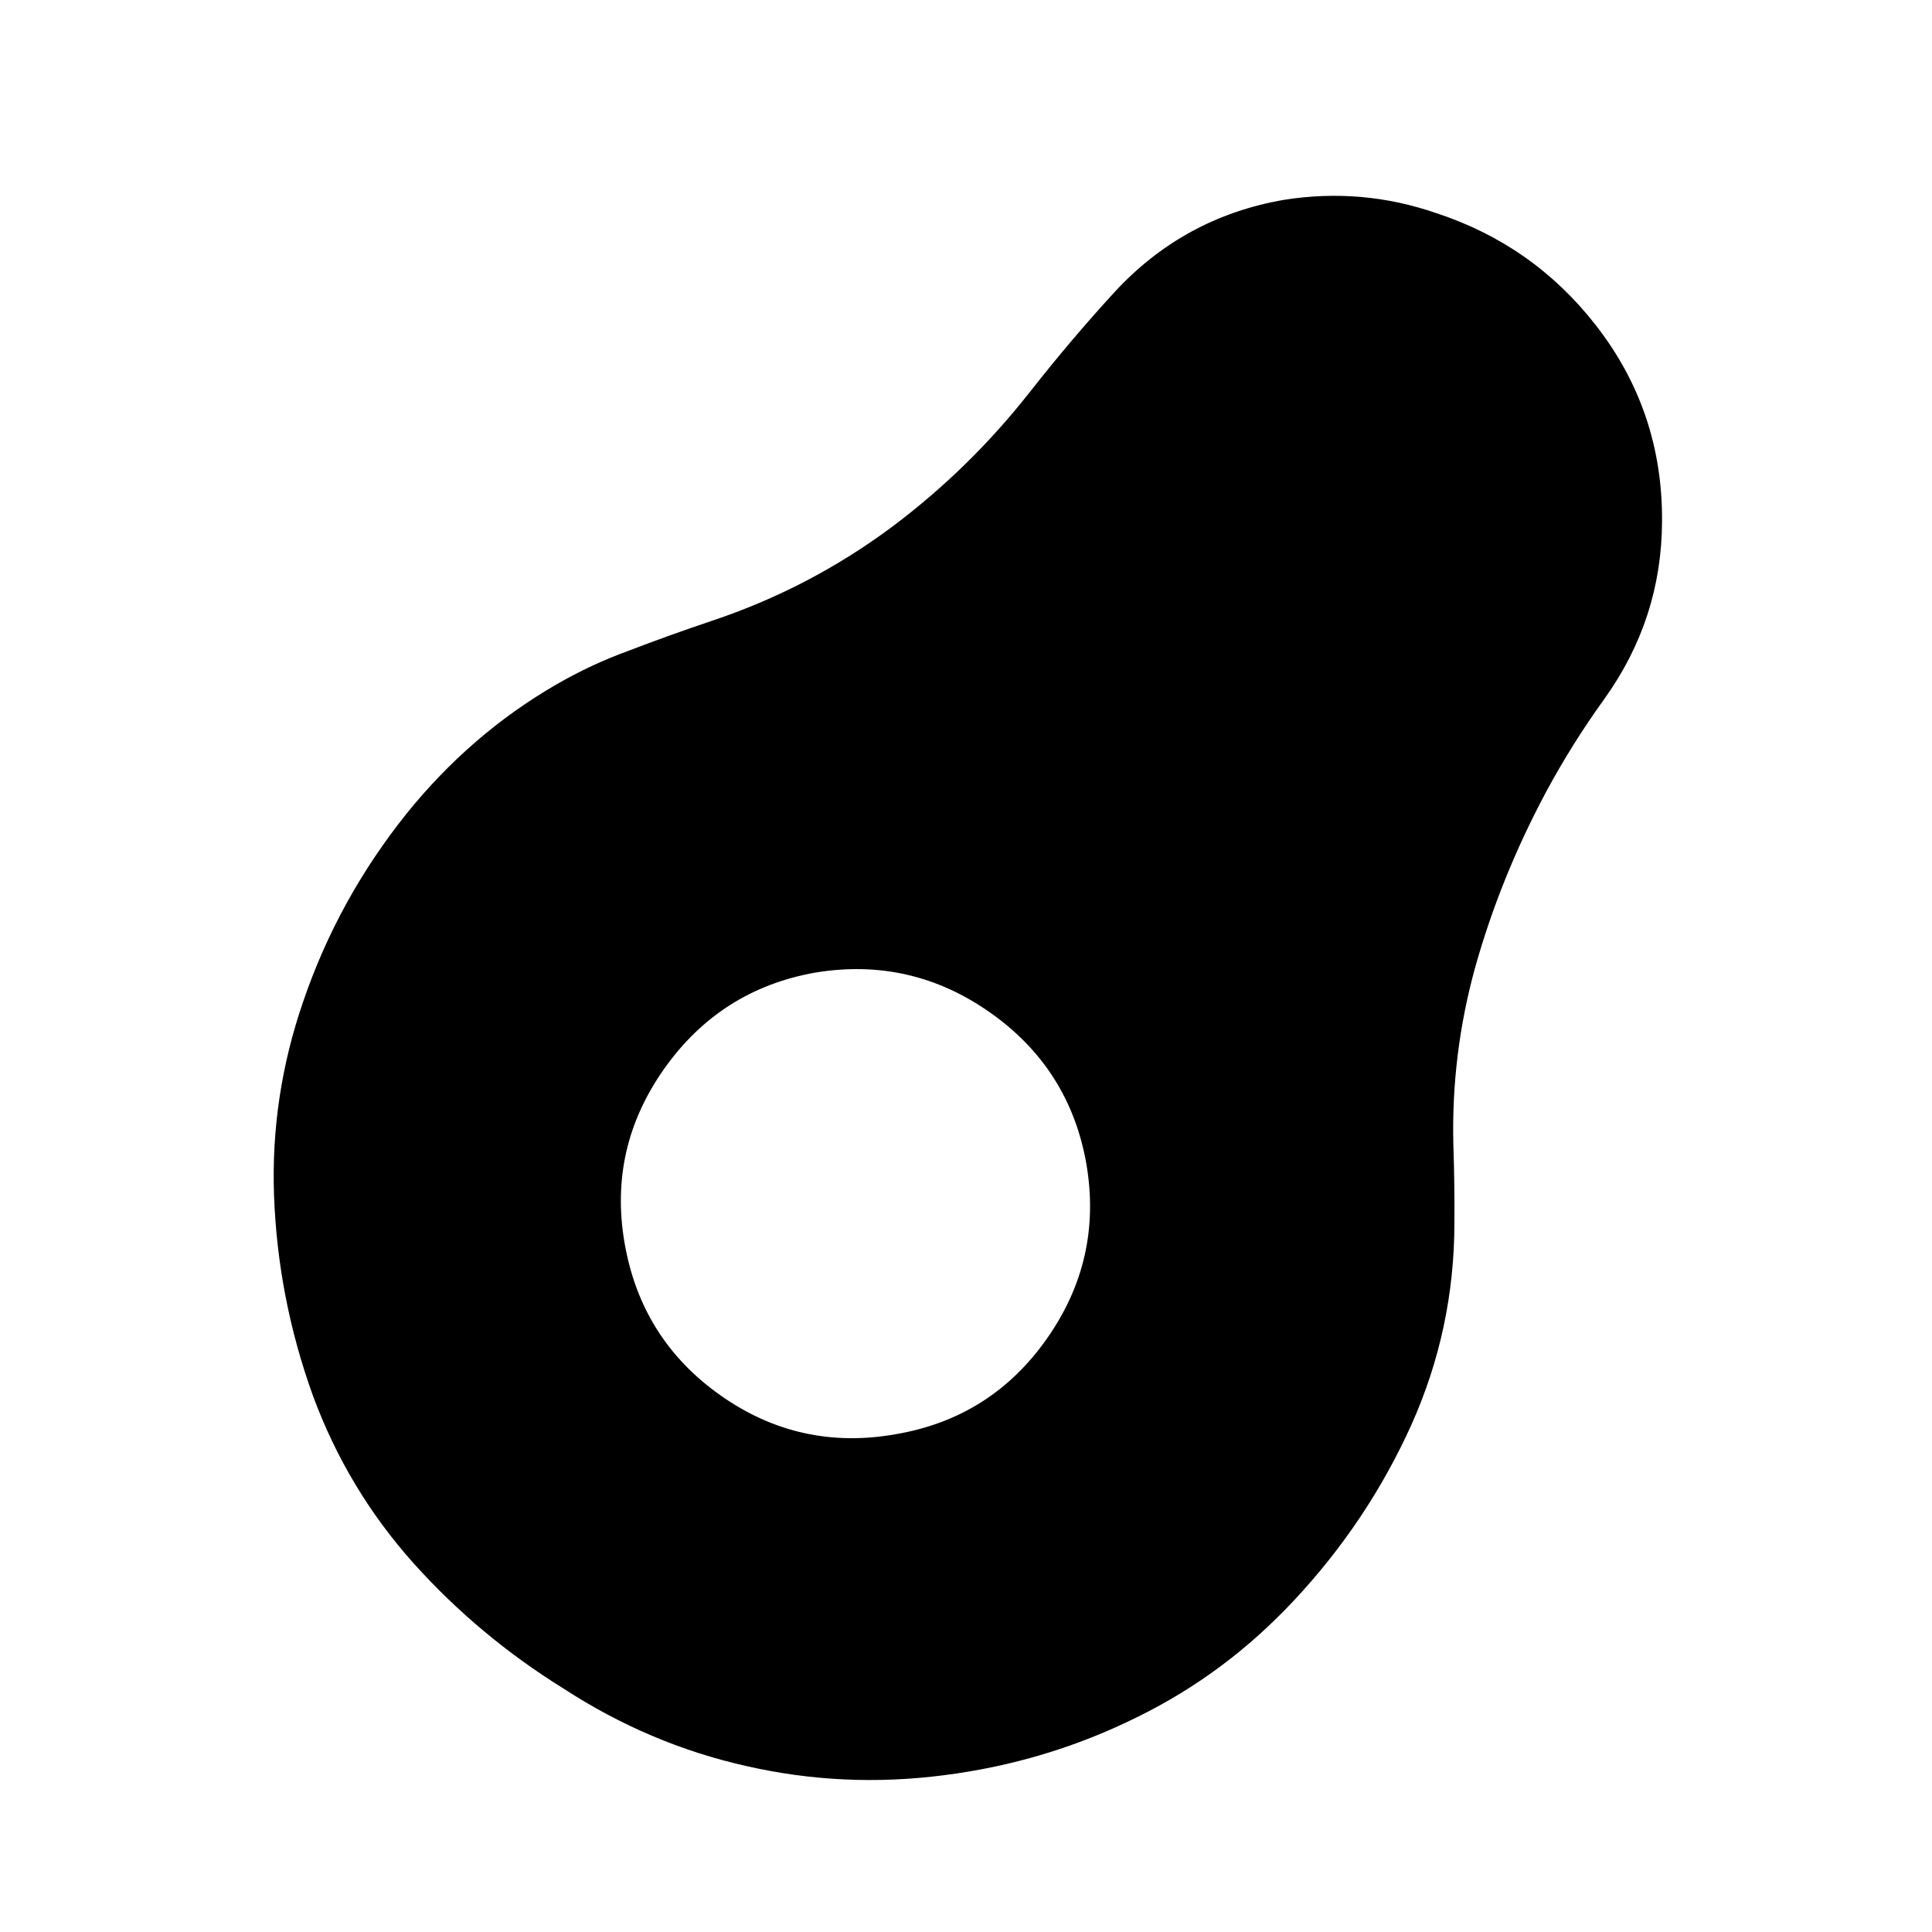 <?xml version="1.0" encoding="UTF-8"?>
<!-- Uploaded to: SVG Repo, www.svgrepo.com, Generator: SVG Repo Mixer Tools -->
<svg fill="#000000" width="800px" height="800px" version="1.1" viewBox="144 144 512 512" xmlns="http://www.w3.org/2000/svg">
 <path d="m421.37 498.85c9.926-14.062 13.422-29.539 10.52-46.457-2.969-16.805-11.449-30.156-25.441-40.016-13.984-9.863-29.434-13.418-46.355-10.637-16.816 2.969-30.18 11.488-40.113 25.547-9.863 13.996-13.363 29.355-10.461 46.125 2.938 17.023 11.398 30.469 25.387 40.355 13.988 9.875 29.457 13.316 46.402 10.324 16.832-2.84 30.195-11.25 40.062-25.242zm-88.742-190.32c17.23-5.738 33.156-14.035 47.777-24.91 13.754-10.312 25.945-22.25 36.586-35.82 7.074-9.012 14.461-17.746 22.184-26.18 12.258-13.367 27.305-21.59 45.137-24.668 13.789-2.172 27.199-0.996 40.262 3.512 17.129 5.609 31.219 15.488 42.293 29.668 11.879 15.211 17.746 32.59 17.59 52.156-0.082 17.129-5.148 32.746-15.211 46.836-5.738 7.949-10.914 16.207-15.508 24.727-8.09 15.133-14.387 30.703-18.863 46.742-4.199 15.281-6.102 30.82-5.723 46.641 0.234 6.996 0.336 13.949 0.281 20.875-0.012 18.707-3.805 36.516-11.375 53.434-7.742 17.145-18.109 32.656-31.113 46.562-12.059 12.926-25.844 23.203-41.367 30.844-16.148 8.039-33.273 13.195-51.371 15.496-17.758 2.305-35.266 1.5-52.504-2.441-17.176-3.867-33.25-10.691-48.258-20.453-14.914-9.238-28.176-20.293-39.789-33.207-11.715-13.086-20.621-27.922-26.723-44.465-6.215-17.219-9.656-34.953-10.316-53.203-0.605-17.492 1.977-34.582 7.727-51.23 6.144-18.043 15.254-34.621 27.352-49.766 11.371-14.105 24.613-25.543 39.746-34.285 6.152-3.555 12.477-6.512 18.973-8.871 7.234-2.785 14.645-5.445 22.215-7.992z" fill-rule="evenodd"/>
</svg>